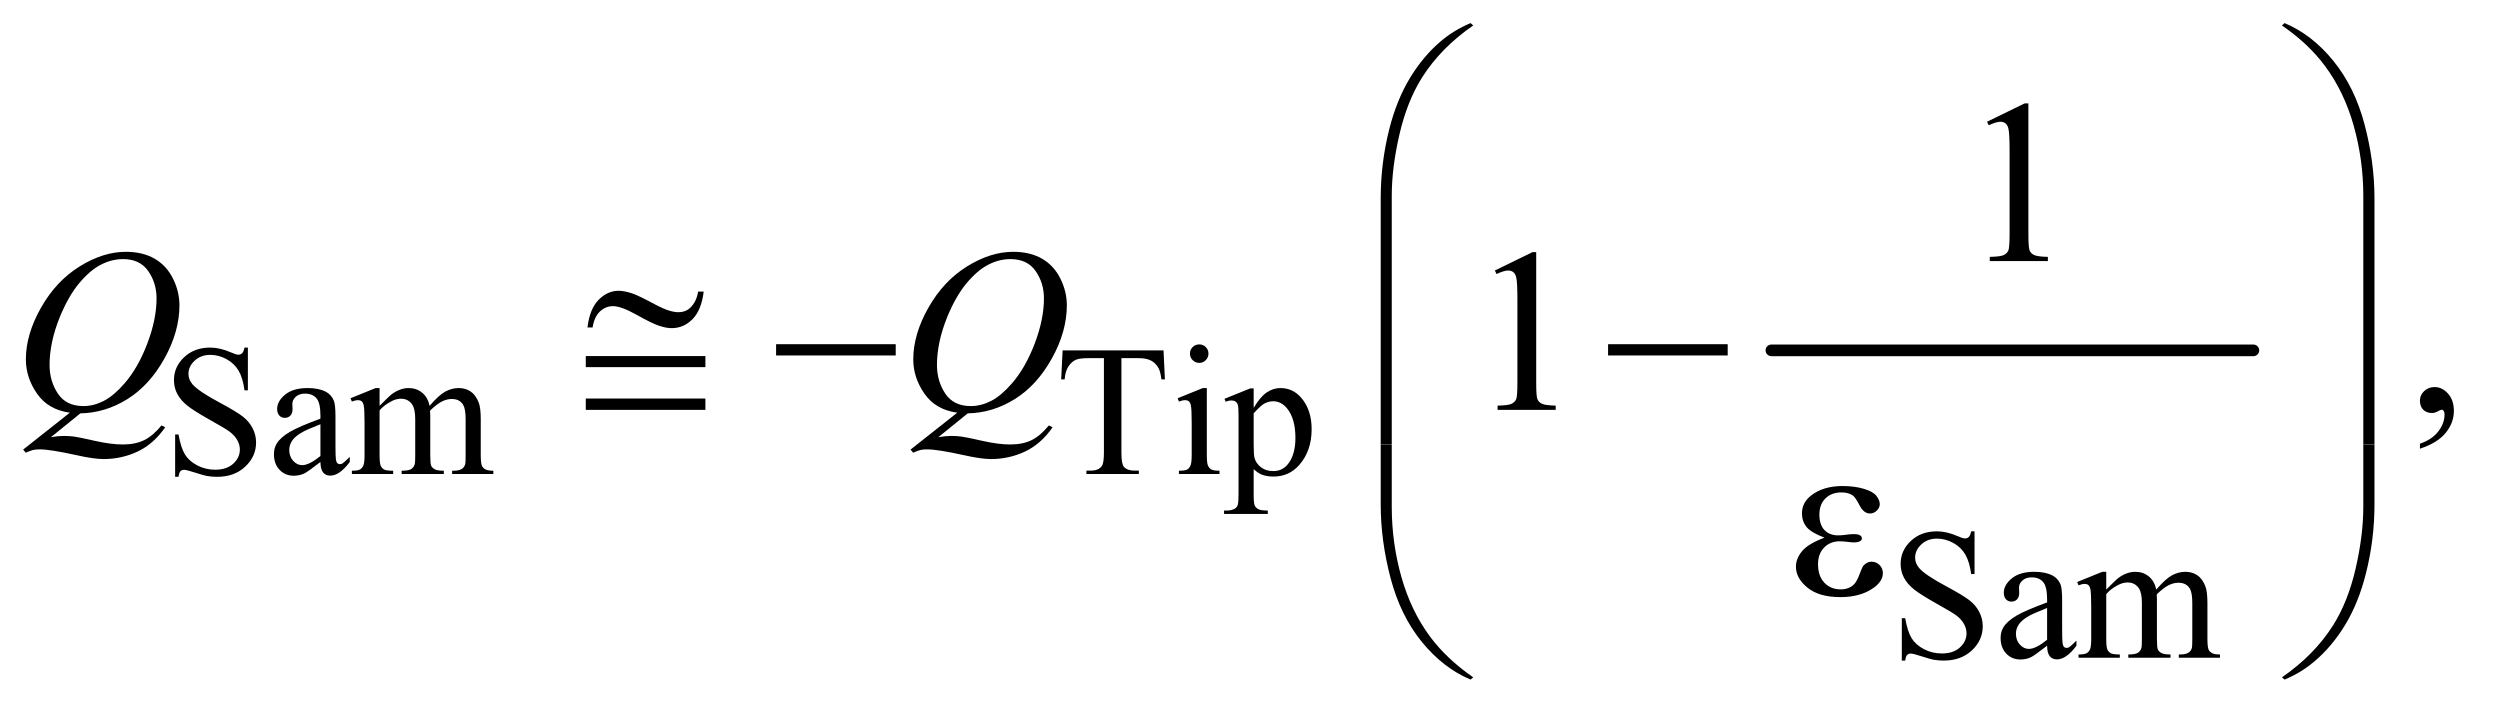 <?xml version="1.0" encoding="UTF-8"?>
<!DOCTYPE svg PUBLIC '-//W3C//DTD SVG 1.0//EN'
          'http://www.w3.org/TR/2001/REC-SVG-20010904/DTD/svg10.dtd'>
<svg stroke-dasharray="none" shape-rendering="auto" xmlns="http://www.w3.org/2000/svg" font-family="'Dialog'" text-rendering="auto" width="168" fill-opacity="1" color-interpolation="auto" color-rendering="auto" preserveAspectRatio="xMidYMid meet" font-size="12px" viewBox="0 0 168 48" fill="black" xmlns:xlink="http://www.w3.org/1999/xlink" stroke="black" image-rendering="auto" stroke-miterlimit="10" stroke-linecap="square" stroke-linejoin="miter" font-style="normal" stroke-width="1" height="48" stroke-dashoffset="0" font-weight="normal" stroke-opacity="1"
><!--Generated by the Batik Graphics2D SVG Generator--><defs id="genericDefs"
  /><g
  ><defs id="defs1"
    ><clipPath clipPathUnits="userSpaceOnUse" id="clipPath1"
      ><path d="M1.008 1.429 L107.35 1.429 L107.35 31.609 L1.008 31.609 L1.008 1.429 Z"
      /></clipPath
      ><clipPath clipPathUnits="userSpaceOnUse" id="clipPath2"
      ><path d="M32.207 45.645 L32.207 1009.886 L3429.699 1009.886 L3429.699 45.645 Z"
      /></clipPath
    ></defs
    ><g stroke-width="16" transform="scale(1.576,1.576) translate(-1.008,-1.429) matrix(0.031,0,0,0.031,0,0)" stroke-linejoin="round" stroke-linecap="round"
    ><line y2="528" fill="none" x1="2469" clip-path="url(#clipPath2)" x2="3132" y1="528"
    /></g
    ><g transform="matrix(0.049,0,0,0.049,-1.589,-2.251)"
    ><path d="M372.375 522.625 L372.375 581.25 L367.75 581.25 Q365.5 564.375 359.688 554.375 Q353.875 544.375 343.125 538.5 Q332.375 532.625 320.875 532.625 Q307.875 532.625 299.375 540.562 Q290.875 548.5 290.875 558.625 Q290.875 566.375 296.25 572.75 Q304 582.125 333.125 597.75 Q356.875 610.5 365.562 617.312 Q374.25 624.125 378.938 633.375 Q383.625 642.625 383.625 652.75 Q383.625 672 368.688 685.938 Q353.75 699.875 330.25 699.875 Q322.875 699.875 316.375 698.75 Q312.5 698.125 300.312 694.188 Q288.125 690.25 284.875 690.25 Q281.75 690.25 279.938 692.125 Q278.125 694 277.25 699.875 L272.625 699.875 L272.625 641.75 L277.25 641.75 Q280.5 660 286 669.062 Q291.5 678.125 302.812 684.125 Q314.125 690.125 327.625 690.125 Q343.25 690.125 352.312 681.875 Q361.375 673.625 361.375 662.375 Q361.375 656.125 357.938 649.75 Q354.5 643.375 347.25 637.875 Q342.375 634.125 320.625 621.938 Q298.875 609.75 289.688 602.5 Q280.5 595.25 275.75 586.5 Q271 577.75 271 567.25 Q271 549 285 535.812 Q299 522.625 320.625 522.625 Q334.125 522.625 349.25 529.25 Q356.25 532.375 359.125 532.375 Q362.375 532.375 364.438 530.438 Q366.5 528.5 367.75 522.625 L372.375 522.625 ZM471.875 679.5 Q454.25 693.125 449.75 695.25 Q443 698.375 435.375 698.375 Q423.5 698.375 415.812 690.25 Q408.125 682.125 408.125 668.875 Q408.125 660.5 411.875 654.375 Q417 645.875 429.688 638.375 Q442.375 630.875 471.875 620.125 L471.875 615.625 Q471.875 598.5 466.438 592.125 Q461 585.75 450.625 585.75 Q442.75 585.75 438.125 590 Q433.375 594.25 433.375 599.75 L433.625 607 Q433.625 612.75 430.688 615.875 Q427.75 619 423 619 Q418.375 619 415.438 615.75 Q412.5 612.5 412.5 606.875 Q412.5 596.125 423.5 587.125 Q434.5 578.125 454.375 578.125 Q469.625 578.125 479.375 583.25 Q486.75 587.125 490.25 595.375 Q492.5 600.75 492.5 617.375 L492.5 656.25 Q492.5 672.625 493.125 676.312 Q493.75 680 495.188 681.25 Q496.625 682.5 498.5 682.5 Q500.5 682.5 502 681.625 Q504.625 680 512.125 672.5 L512.125 679.5 Q498.125 698.25 485.375 698.25 Q479.25 698.25 475.625 694 Q472 689.75 471.875 679.5 ZM471.875 671.375 L471.875 627.75 Q453 635.25 447.5 638.375 Q437.625 643.875 433.375 649.875 Q429.125 655.875 429.125 663 Q429.125 672 434.5 677.938 Q439.875 683.875 446.875 683.875 Q456.375 683.875 471.875 671.375 ZM553 602.5 Q565.5 590 567.75 588.125 Q573.375 583.375 579.875 580.75 Q586.375 578.125 592.75 578.125 Q603.5 578.125 611.25 584.375 Q619 590.625 621.625 602.5 Q634.5 587.5 643.375 582.812 Q652.25 578.125 661.625 578.125 Q670.75 578.125 677.812 582.812 Q684.875 587.5 689 598.125 Q691.75 605.375 691.75 620.875 L691.75 670.125 Q691.75 680.875 693.375 684.875 Q694.625 687.625 698 689.562 Q701.375 691.5 709 691.5 L709 696 L652.5 696 L652.5 691.5 L654.875 691.5 Q662.25 691.5 666.375 688.625 Q669.25 686.625 670.5 682.25 Q671 680.125 671 670.125 L671 620.875 Q671 606.875 667.625 601.125 Q662.75 593.125 652 593.125 Q645.375 593.125 638.688 596.438 Q632 599.75 622.5 608.75 L622.25 610.125 L622.5 615.5 L622.5 670.125 Q622.5 681.875 623.812 684.75 Q625.125 687.625 628.75 689.562 Q632.375 691.5 641.125 691.5 L641.125 696 L583.25 696 L583.25 691.5 Q592.75 691.5 596.312 689.25 Q599.875 687 601.25 682.5 Q601.875 680.375 601.875 670.125 L601.875 620.875 Q601.875 606.875 597.75 600.75 Q592.25 592.75 582.375 592.75 Q575.625 592.75 569 596.375 Q558.625 601.875 553 608.75 L553 670.125 Q553 681.375 554.562 684.75 Q556.125 688.125 559.188 689.812 Q562.25 691.5 571.625 691.5 L571.625 696 L515 696 L515 691.5 Q522.875 691.5 526 689.812 Q529.125 688.125 530.75 684.438 Q532.375 680.75 532.375 670.125 L532.375 626.375 Q532.375 607.5 531.25 602 Q530.375 597.875 528.5 596.312 Q526.625 594.75 523.375 594.75 Q519.875 594.75 515 596.625 L513.125 592.125 L547.625 578.125 L553 578.125 L553 602.5 ZM1628.125 526.5 L1630 566.25 L1625.25 566.25 Q1623.875 555.75 1621.5 551.25 Q1617.625 544 1611.188 540.562 Q1604.75 537.125 1594.25 537.125 L1570.375 537.125 L1570.375 666.625 Q1570.375 682.25 1573.75 686.125 Q1578.5 691.375 1588.375 691.375 L1594.25 691.375 L1594.25 696 L1522.375 696 L1522.375 691.375 L1528.375 691.375 Q1539.125 691.375 1543.625 684.875 Q1546.375 680.875 1546.375 666.625 L1546.375 537.125 L1526 537.125 Q1514.125 537.125 1509.125 538.875 Q1502.625 541.25 1498 548 Q1493.375 554.75 1492.5 566.25 L1487.75 566.25 L1489.75 526.5 L1628.125 526.5 ZM1677.125 518.25 Q1682.375 518.25 1686.062 521.938 Q1689.75 525.625 1689.75 530.875 Q1689.75 536.125 1686.062 539.875 Q1682.375 543.625 1677.125 543.625 Q1671.875 543.625 1668.125 539.875 Q1664.375 536.125 1664.375 530.875 Q1664.375 525.625 1668.062 521.938 Q1671.75 518.25 1677.125 518.25 ZM1687.5 578.125 L1687.5 670.125 Q1687.5 680.875 1689.062 684.438 Q1690.625 688 1693.688 689.75 Q1696.75 691.5 1704.875 691.5 L1704.875 696 L1649.25 696 L1649.25 691.5 Q1657.625 691.5 1660.5 689.875 Q1663.375 688.25 1665.062 684.5 Q1666.75 680.75 1666.75 670.125 L1666.75 626 Q1666.75 607.375 1665.625 601.875 Q1664.75 597.875 1662.875 596.312 Q1661 594.75 1657.75 594.75 Q1654.25 594.75 1649.25 596.625 L1647.5 592.125 L1682 578.125 L1687.5 578.125 ZM1711.75 592.875 L1747 578.625 L1751.75 578.625 L1751.75 605.375 Q1760.625 590.25 1769.562 584.188 Q1778.5 578.125 1788.375 578.125 Q1805.625 578.125 1817.125 591.625 Q1831.25 608.125 1831.25 634.625 Q1831.25 664.25 1814.25 683.625 Q1800.25 699.5 1779 699.5 Q1769.75 699.5 1763 696.875 Q1758 695 1751.75 689.375 L1751.75 724.25 Q1751.75 736 1753.188 739.188 Q1754.625 742.375 1758.188 744.25 Q1761.75 746.125 1771.125 746.125 L1771.125 750.75 L1711.125 750.75 L1711.125 746.125 L1714.25 746.125 Q1721.125 746.25 1726 743.5 Q1728.375 742.125 1729.688 739.062 Q1731 736 1731 723.5 L1731 615.25 Q1731 604.125 1730 601.125 Q1729 598.125 1726.812 596.625 Q1724.625 595.125 1720.875 595.125 Q1717.875 595.125 1713.25 596.875 L1711.75 592.875 ZM1751.75 612.75 L1751.75 655.5 Q1751.75 669.375 1752.875 673.75 Q1754.625 681 1761.438 686.5 Q1768.25 692 1778.625 692 Q1791.125 692 1798.875 682.25 Q1809 669.5 1809 646.375 Q1809 620.125 1797.5 606 Q1789.5 596.25 1778.5 596.25 Q1772.5 596.25 1766.625 599.25 Q1762.125 601.5 1751.75 612.75 Z" stroke="none" clip-path="url(#clipPath2)"
    /></g
    ><g transform="matrix(0.049,0,0,0.049,-1.589,-2.251)"
    ><path d="M2740.375 774.625 L2740.375 833.25 L2735.75 833.25 Q2733.5 816.375 2727.688 806.375 Q2721.875 796.375 2711.125 790.5 Q2700.375 784.625 2688.875 784.625 Q2675.875 784.625 2667.375 792.562 Q2658.875 800.5 2658.875 810.625 Q2658.875 818.375 2664.25 824.75 Q2672 834.125 2701.125 849.75 Q2724.875 862.5 2733.562 869.312 Q2742.25 876.125 2746.938 885.375 Q2751.625 894.625 2751.625 904.75 Q2751.625 924 2736.688 937.938 Q2721.75 951.875 2698.25 951.875 Q2690.875 951.875 2684.375 950.75 Q2680.5 950.125 2668.312 946.188 Q2656.125 942.25 2652.875 942.25 Q2649.75 942.25 2647.938 944.125 Q2646.125 946 2645.25 951.875 L2640.625 951.875 L2640.625 893.75 L2645.25 893.75 Q2648.5 912 2654 921.062 Q2659.5 930.125 2670.812 936.125 Q2682.125 942.125 2695.625 942.125 Q2711.25 942.125 2720.312 933.875 Q2729.375 925.625 2729.375 914.375 Q2729.375 908.125 2725.938 901.75 Q2722.5 895.375 2715.25 889.875 Q2710.375 886.125 2688.625 873.938 Q2666.875 861.75 2657.688 854.5 Q2648.5 847.25 2643.75 838.5 Q2639 829.75 2639 819.25 Q2639 801 2653 787.812 Q2667 774.625 2688.625 774.625 Q2702.125 774.625 2717.25 781.25 Q2724.25 784.375 2727.125 784.375 Q2730.375 784.375 2732.438 782.438 Q2734.5 780.5 2735.75 774.625 L2740.375 774.625 ZM2839.875 931.5 Q2822.25 945.125 2817.75 947.25 Q2811 950.375 2803.375 950.375 Q2791.5 950.375 2783.812 942.25 Q2776.125 934.125 2776.125 920.875 Q2776.125 912.5 2779.875 906.375 Q2785 897.875 2797.688 890.375 Q2810.375 882.875 2839.875 872.125 L2839.875 867.625 Q2839.875 850.5 2834.438 844.125 Q2829 837.75 2818.625 837.75 Q2810.75 837.75 2806.125 842 Q2801.375 846.25 2801.375 851.75 L2801.625 859 Q2801.625 864.75 2798.688 867.875 Q2795.75 871 2791 871 Q2786.375 871 2783.438 867.75 Q2780.5 864.5 2780.5 858.875 Q2780.5 848.125 2791.5 839.125 Q2802.5 830.125 2822.375 830.125 Q2837.625 830.125 2847.375 835.25 Q2854.75 839.125 2858.25 847.375 Q2860.5 852.75 2860.5 869.375 L2860.5 908.25 Q2860.5 924.625 2861.125 928.312 Q2861.75 932 2863.188 933.25 Q2864.625 934.5 2866.5 934.5 Q2868.5 934.5 2870 933.625 Q2872.625 932 2880.125 924.5 L2880.125 931.5 Q2866.125 950.25 2853.375 950.25 Q2847.25 950.25 2843.625 946 Q2840 941.75 2839.875 931.5 ZM2839.875 923.375 L2839.875 879.75 Q2821 887.25 2815.5 890.375 Q2805.625 895.875 2801.375 901.875 Q2797.125 907.875 2797.125 915 Q2797.125 924 2802.5 929.938 Q2807.875 935.875 2814.875 935.875 Q2824.375 935.875 2839.875 923.375 ZM2921 854.5 Q2933.5 842 2935.75 840.125 Q2941.375 835.375 2947.875 832.75 Q2954.375 830.125 2960.75 830.125 Q2971.5 830.125 2979.25 836.375 Q2987 842.625 2989.625 854.5 Q3002.5 839.5 3011.375 834.812 Q3020.25 830.125 3029.625 830.125 Q3038.75 830.125 3045.812 834.812 Q3052.875 839.5 3057 850.125 Q3059.75 857.375 3059.75 872.875 L3059.75 922.125 Q3059.75 932.875 3061.375 936.875 Q3062.625 939.625 3066 941.562 Q3069.375 943.5 3077 943.5 L3077 948 L3020.5 948 L3020.5 943.5 L3022.875 943.5 Q3030.25 943.5 3034.375 940.625 Q3037.25 938.625 3038.5 934.25 Q3039 932.125 3039 922.125 L3039 872.875 Q3039 858.875 3035.625 853.125 Q3030.75 845.125 3020 845.125 Q3013.375 845.125 3006.688 848.438 Q3000 851.75 2990.5 860.75 L2990.25 862.125 L2990.5 867.5 L2990.5 922.125 Q2990.5 933.875 2991.812 936.75 Q2993.125 939.625 2996.75 941.562 Q3000.375 943.5 3009.125 943.5 L3009.125 948 L2951.25 948 L2951.25 943.5 Q2960.75 943.5 2964.312 941.25 Q2967.875 939 2969.25 934.5 Q2969.875 932.375 2969.875 922.125 L2969.875 872.875 Q2969.875 858.875 2965.75 852.75 Q2960.25 844.75 2950.375 844.75 Q2943.625 844.75 2937 848.375 Q2926.625 853.875 2921 860.75 L2921 922.125 Q2921 933.375 2922.562 936.75 Q2924.125 940.125 2927.188 941.812 Q2930.25 943.5 2939.625 943.5 L2939.625 948 L2883 948 L2883 943.5 Q2890.875 943.5 2894 941.812 Q2897.125 940.125 2898.75 936.438 Q2900.375 932.75 2900.375 922.125 L2900.375 878.375 Q2900.375 859.5 2899.25 854 Q2898.375 849.875 2896.5 848.312 Q2894.625 846.75 2891.375 846.75 Q2887.875 846.75 2883 848.625 L2881.125 844.125 L2915.625 830.125 L2921 830.125 L2921 854.5 Z" stroke="none" clip-path="url(#clipPath2)"
    /></g
    ><g transform="matrix(0.049,0,0,0.049,-1.589,-2.251)"
    ><path d="M2757.5 212.906 L2809.062 187.75 L2814.219 187.75 L2814.219 366.656 Q2814.219 384.469 2815.703 388.844 Q2817.188 393.219 2821.875 395.562 Q2826.562 397.906 2840.938 398.219 L2840.938 404 L2761.25 404 L2761.25 398.219 Q2776.25 397.906 2780.625 395.641 Q2785 393.375 2786.719 389.547 Q2788.438 385.719 2788.438 366.656 L2788.438 252.281 Q2788.438 229.156 2786.875 222.594 Q2785.781 217.594 2782.891 215.25 Q2780 212.906 2775.938 212.906 Q2770.156 212.906 2759.844 217.75 L2757.5 212.906 Z" stroke="none" clip-path="url(#clipPath2)"
    /></g
    ><g transform="matrix(0.049,0,0,0.049,-1.589,-2.251)"
    ><path d="M2082.5 416.906 L2134.062 391.75 L2139.219 391.75 L2139.219 570.656 Q2139.219 588.469 2140.703 592.844 Q2142.188 597.219 2146.875 599.562 Q2151.562 601.906 2165.938 602.219 L2165.938 608 L2086.25 608 L2086.25 602.219 Q2101.25 601.906 2105.625 599.641 Q2110 597.375 2111.719 593.547 Q2113.438 589.719 2113.438 570.656 L2113.438 456.281 Q2113.438 433.156 2111.875 426.594 Q2110.781 421.594 2107.891 419.25 Q2105 416.906 2100.938 416.906 Q2095.156 416.906 2084.844 421.75 L2082.5 416.906 ZM3351.188 661.281 L3351.188 654.406 Q3367.281 649.094 3376.109 637.922 Q3384.938 626.75 3384.938 614.25 Q3384.938 611.281 3383.531 609.25 Q3382.438 607.844 3381.344 607.844 Q3379.625 607.844 3373.844 610.969 Q3371.031 612.375 3367.906 612.375 Q3360.25 612.375 3355.719 607.844 Q3351.188 603.312 3351.188 595.344 Q3351.188 587.688 3357.047 582.219 Q3362.906 576.75 3371.344 576.75 Q3381.656 576.75 3389.703 585.734 Q3397.75 594.719 3397.75 609.562 Q3397.75 625.656 3386.578 639.484 Q3375.406 653.312 3351.188 661.281 Z" stroke="none" clip-path="url(#clipPath2)"
    /></g
    ><g transform="matrix(0.049,0,0,0.049,-1.589,-2.251)"
    ><path d="M142.594 612.844 L102.281 645.5 Q111.812 643.781 119.938 643.781 Q127.75 643.781 134.391 644.719 Q141.031 645.656 162.828 650.578 Q184.625 655.5 200.875 655.5 Q218.219 655.5 230.328 649.484 Q242.438 643.469 253.844 629.406 L259 631.906 Q242.906 655.031 221.031 665.266 Q199.156 675.5 174.625 675.5 Q161.031 675.5 137.438 670.188 Q101.344 662.219 86.969 662.219 Q81.5 662.219 78.062 663 Q74.625 663.781 67.75 666.75 L64.156 662.531 L128.219 611.906 Q98.531 607.844 83.219 585.812 Q67.906 563.781 67.906 538.781 Q67.906 504.562 88.609 468 Q109.312 431.438 141.578 411.359 Q173.844 391.281 204.938 391.281 Q228.062 391.281 244.391 400.656 Q260.719 410.031 269.625 427.922 Q278.531 445.812 278.531 464.562 Q278.531 500.5 258.062 537.375 Q237.594 574.25 207.203 593.234 Q176.812 612.219 142.594 612.844 ZM201.188 401.281 Q185.562 401.281 170.641 409.016 Q155.719 416.75 141.031 434.328 Q126.344 451.906 114.625 480.344 Q100.406 515.344 100.406 546.438 Q100.406 568.625 111.812 585.734 Q123.219 602.844 146.812 602.844 Q160.875 602.844 174.625 595.812 Q188.375 588.781 203.062 571.906 Q221.812 550.344 234.469 517.062 Q247.125 483.781 247.125 455.188 Q247.125 434.094 235.719 417.688 Q224.312 401.281 201.188 401.281 ZM1359.594 612.844 L1319.281 645.5 Q1328.812 643.781 1336.938 643.781 Q1344.75 643.781 1351.391 644.719 Q1358.031 645.656 1379.828 650.578 Q1401.625 655.5 1417.875 655.5 Q1435.219 655.5 1447.328 649.484 Q1459.438 643.469 1470.844 629.406 L1476 631.906 Q1459.906 655.031 1438.031 665.266 Q1416.156 675.5 1391.625 675.5 Q1378.031 675.5 1354.438 670.188 Q1318.344 662.219 1303.969 662.219 Q1298.5 662.219 1295.062 663 Q1291.625 663.781 1284.75 666.75 L1281.156 662.531 L1345.219 611.906 Q1315.531 607.844 1300.219 585.812 Q1284.906 563.781 1284.906 538.781 Q1284.906 504.562 1305.609 468 Q1326.312 431.438 1358.578 411.359 Q1390.844 391.281 1421.938 391.281 Q1445.062 391.281 1461.391 400.656 Q1477.719 410.031 1486.625 427.922 Q1495.531 445.812 1495.531 464.562 Q1495.531 500.5 1475.062 537.375 Q1454.594 574.25 1424.203 593.234 Q1393.812 612.219 1359.594 612.844 ZM1418.188 401.281 Q1402.562 401.281 1387.641 409.016 Q1372.719 416.75 1358.031 434.328 Q1343.344 451.906 1331.625 480.344 Q1317.406 515.344 1317.406 546.438 Q1317.406 568.625 1328.812 585.734 Q1340.219 602.844 1363.812 602.844 Q1377.875 602.844 1391.625 595.812 Q1405.375 588.781 1420.062 571.906 Q1438.812 550.344 1451.469 517.062 Q1464.125 483.781 1464.125 455.188 Q1464.125 434.094 1452.719 417.688 Q1441.312 401.281 1418.188 401.281 Z" stroke="none" clip-path="url(#clipPath2)"
    /></g
    ><g transform="matrix(0.049,0,0,0.049,-1.589,-2.251)"
    ><path d="M1925.969 655.529 L1925.969 317.75 C1925.969 285.667 1929.875 254.156 1937.688 223.219 C1944.354 196.656 1953.755 173.323 1965.891 153.219 C1978.026 133.115 1992.219 116.188 2008.469 102.438 C2020.344 92.333 2033.938 84.052 2049.25 77.594 L2052.844 80.875 C2023.469 101.083 2000.135 124.781 1982.844 151.969 C1969.094 173.74 1958.703 199.833 1951.672 230.25 C1944.641 260.667 1941.125 288.792 1941.125 314.625 L1941.125 655.529 ZM3288.844 655.529 L3273.531 655.529 L3273.531 314.625 C3273.531 281.708 3269.156 249.677 3260.406 218.531 C3251.656 187.385 3238.531 160.042 3221.031 136.5 C3205.927 116.083 3186.24 97.542 3161.969 80.875 L3165.562 77.594 C3190.667 88.115 3212.984 105.406 3232.516 129.469 C3252.047 153.531 3266.318 182.672 3275.328 216.891 C3284.339 251.109 3288.844 284.729 3288.844 317.75 Z" stroke="none" clip-path="url(#clipPath2)"
    /></g
    ><g transform="matrix(0.049,0,0,0.049,-1.589,-2.251)"
    ><path d="M989.844 445.812 L997.5 445.812 Q994.375 471.281 982.188 483.625 Q970 495.969 953.594 495.969 Q945.938 495.969 936.016 492.609 Q926.094 489.25 905.234 477.531 Q884.375 465.812 873.125 465.812 Q862.812 465.812 855.078 473.234 Q847.344 480.656 845.156 495.031 L838.125 495.031 Q841.094 469.719 853.281 457.219 Q865.469 444.719 880.781 444.719 Q888.594 444.719 899.844 448.469 Q908.281 451.281 932.656 464.406 Q951.094 474.094 962.656 474.094 Q972.812 474.094 979.219 467.844 Q987.656 459.719 989.844 445.812 ZM835.781 534.25 L999.844 534.25 L999.844 549.406 L835.781 549.406 L835.781 534.25 ZM835.781 592.531 L999.844 592.531 L999.844 608 L835.781 608 L835.781 592.531 ZM1096.781 518 L1260.844 518 L1260.844 533.469 L1096.781 533.469 L1096.781 518 ZM2237.781 518 L2401.844 518 L2401.844 533.469 L2237.781 533.469 L2237.781 518 Z" stroke="none" clip-path="url(#clipPath2)"
    /></g
    ><g transform="matrix(0.049,0,0,0.049,-1.589,-2.251)"
    ><path d="M2534.625 783.281 Q2516.188 776.406 2509.938 768.594 Q2503.688 760.781 2503.688 750 Q2503.688 735.469 2515.875 725.781 Q2532.438 712.5 2559.469 712.5 Q2575.562 712.5 2588.375 716.25 Q2601.188 720 2605.797 726.016 Q2610.406 732.031 2610.406 737.344 Q2610.406 742.188 2606.344 746.172 Q2602.281 750.156 2596.969 750.156 Q2588.375 750.156 2582.672 738.984 Q2576.969 727.812 2573.219 725.312 Q2567.125 721.25 2558.219 721.25 Q2544.156 721.25 2535.875 729.453 Q2527.594 737.656 2527.594 751.719 Q2527.594 765.469 2534.469 772.812 Q2541.344 780.156 2553.375 780.156 Q2557.438 780.156 2562.281 779.531 Q2569.938 778.438 2574.312 778.438 Q2581.031 778.438 2583.453 780.156 Q2585.875 781.875 2585.875 784.219 Q2585.875 786.562 2583.844 787.812 Q2581.031 789.844 2574 789.844 Q2572.438 789.844 2568.844 789.375 Q2560.719 788.281 2555.562 788.281 Q2542.438 788.281 2534.078 796.875 Q2525.719 805.469 2525.719 819.531 Q2525.719 835.938 2534.391 845.078 Q2543.062 854.219 2556.812 854.219 Q2567.906 854.219 2574.938 847.5 Q2579 843.594 2583.531 831.25 Q2586.5 823.125 2588.375 821.25 Q2593.375 816.25 2599 816.25 Q2605.562 816.25 2610.094 820.781 Q2614.625 825.312 2614.625 832.031 Q2614.625 842.812 2602.281 851.875 Q2584.312 864.844 2556.5 864.844 Q2527.125 864.844 2511.266 851.875 Q2495.406 838.906 2495.406 823.125 Q2495.406 811.875 2503.922 801.719 Q2512.438 791.562 2534.625 783.281 Z" stroke="none" clip-path="url(#clipPath2)"
    /></g
    ><g transform="matrix(0.049,0,0,0.049,-1.589,-2.251)"
    ><path d="M1925.969 655.594 L1941.125 655.594 L1941.125 741.062 Q1941.125 790.438 1954.328 837.156 Q1967.531 883.875 1993.781 919.188 Q2016.438 949.656 2052.844 974.812 L2049.25 977.938 Q2011.594 962.156 1982.297 926.141 Q1953 890.125 1939.484 838.719 Q1925.969 787.312 1925.969 737.938 L1925.969 655.594 ZM3288.844 655.594 L3288.844 737.938 Q3288.844 786.062 3277.125 832.312 Q3267.125 872.312 3248.922 902.469 Q3230.719 932.625 3206.188 953.25 Q3188.531 968.406 3165.562 977.938 L3161.969 974.812 Q3206.031 944.5 3231.969 903.719 Q3252.594 871.062 3263.062 825.438 Q3273.531 779.812 3273.531 741.062 L3273.531 655.594 L3288.844 655.594 Z" stroke="none" clip-path="url(#clipPath2)"
    /></g
  ></g
></svg
>
